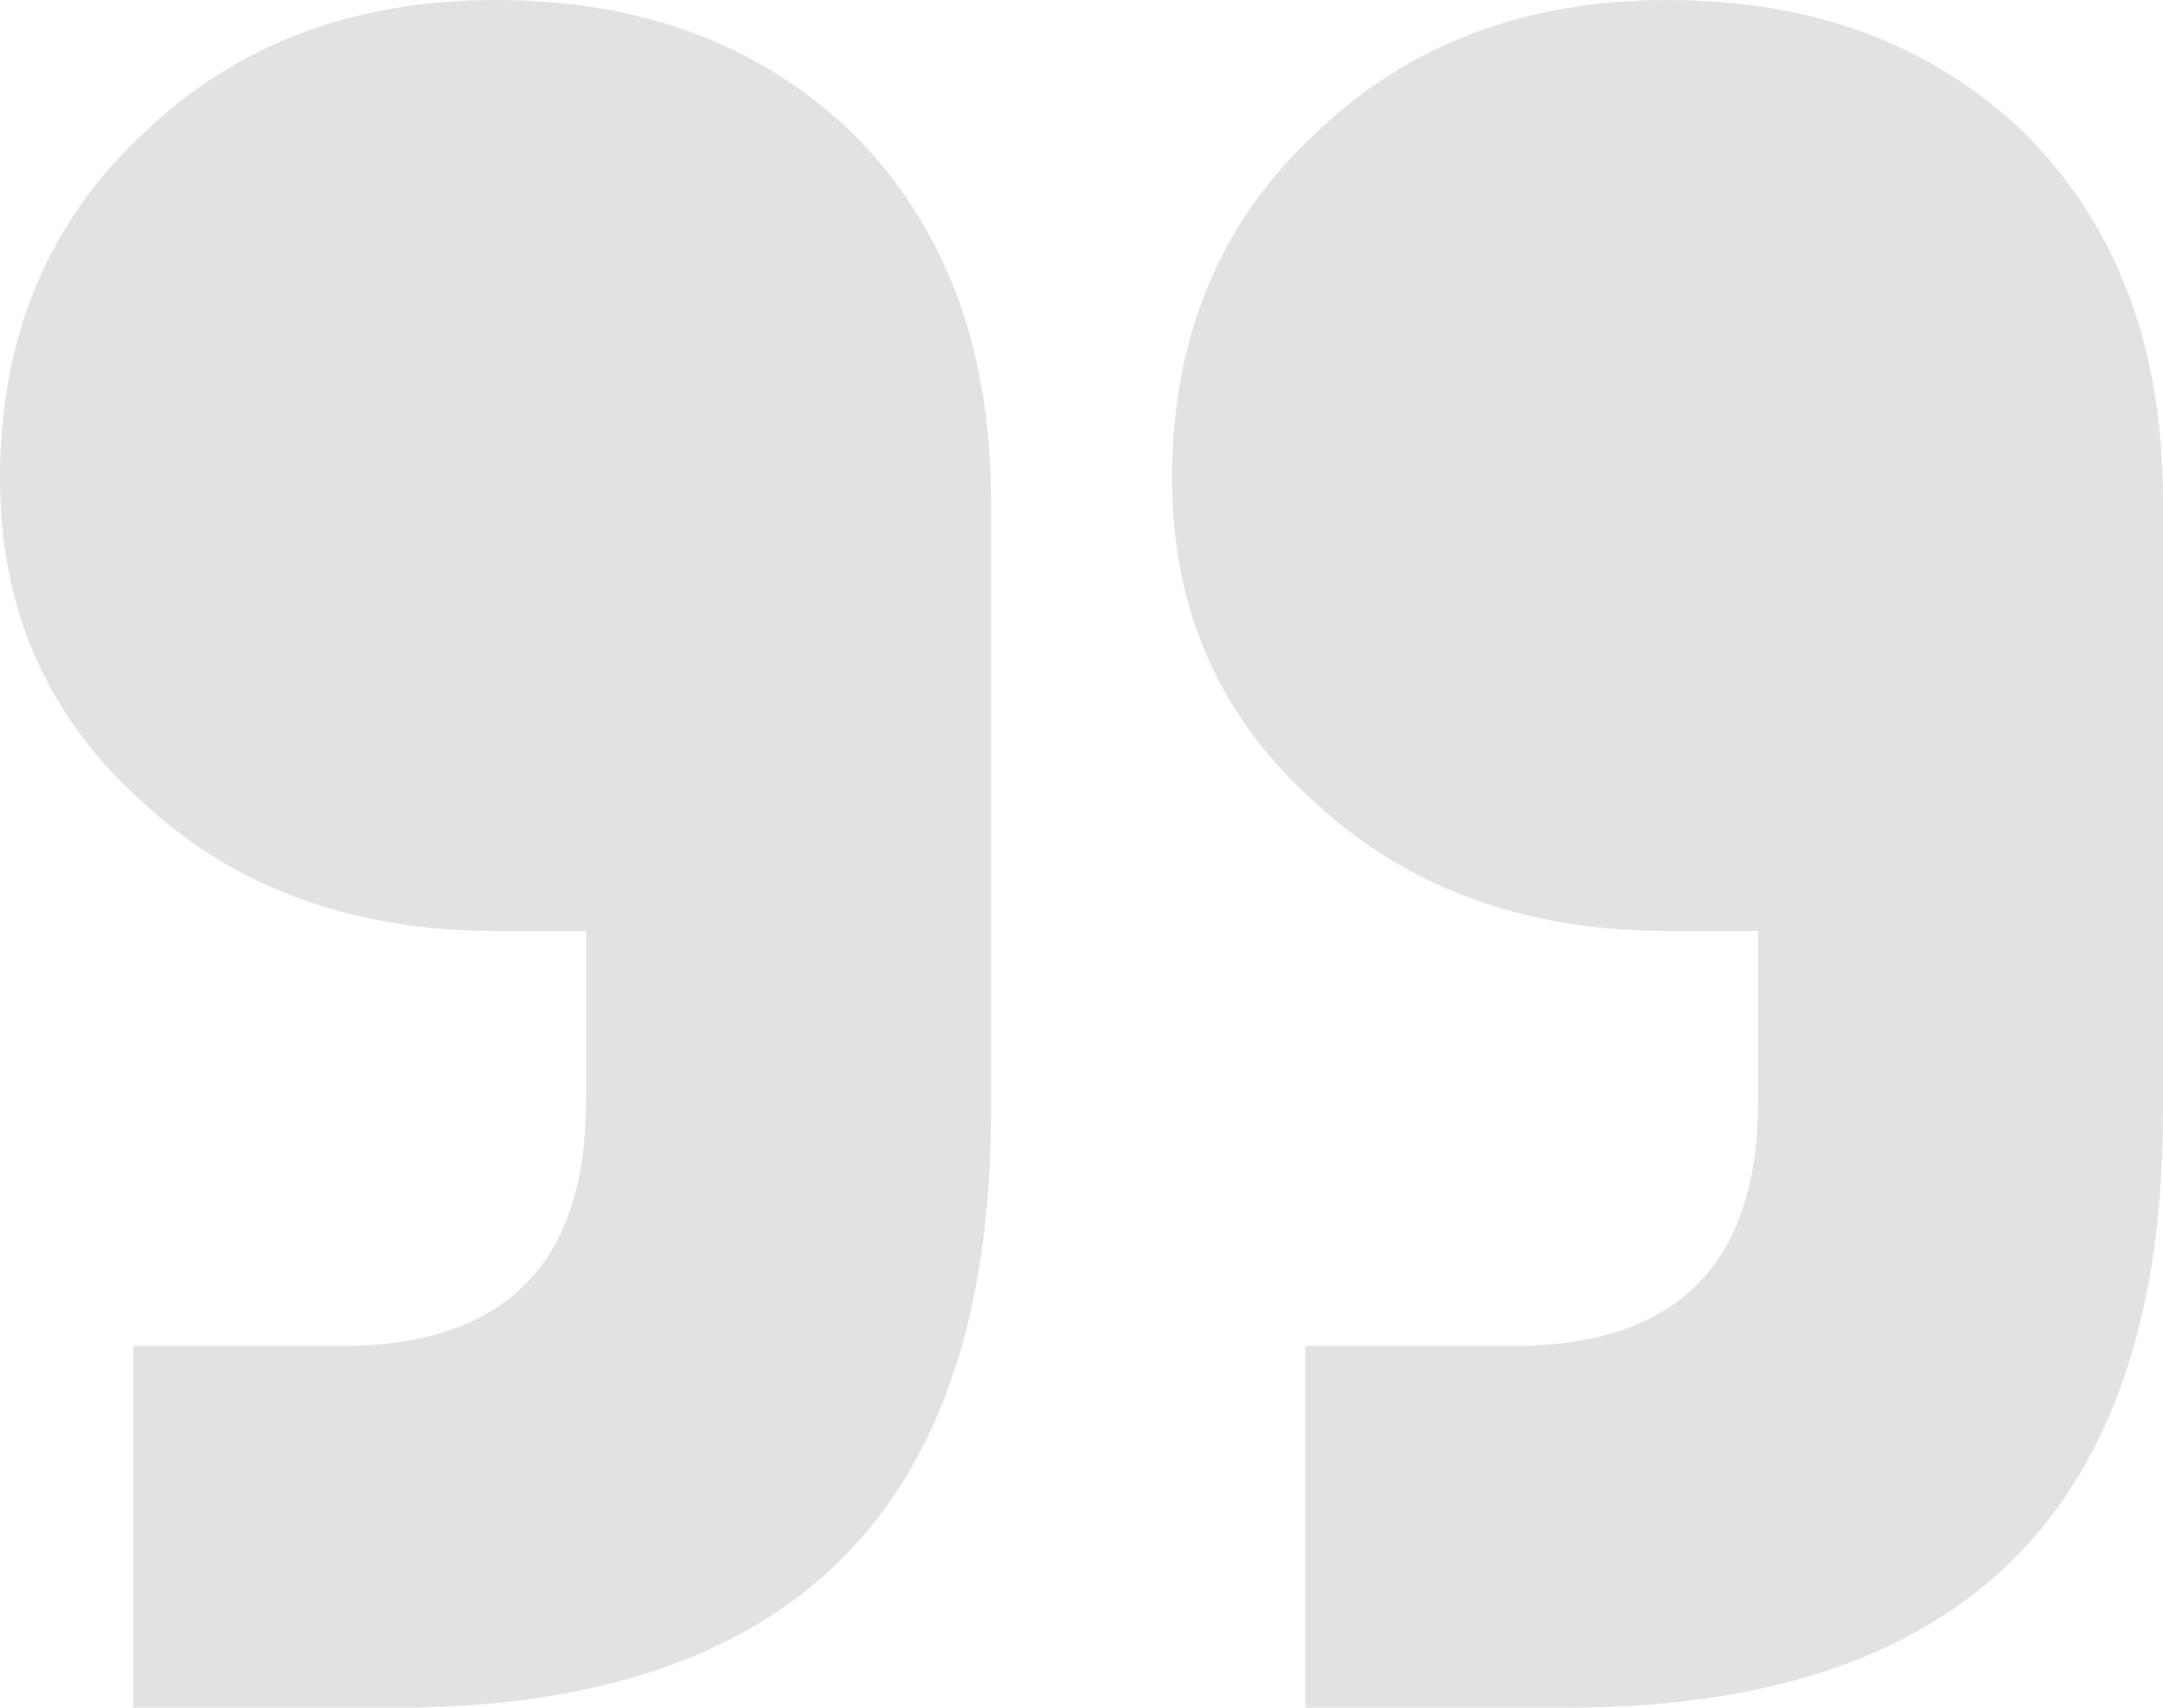 <svg width="38" height="30" viewBox="0 0 38 30" fill="none" xmlns="http://www.w3.org/2000/svg">
<path d="M2.34 30L2.34 23.645L5.99 23.645C8.86 23.645 10.296 22.212 10.296 19.346L10.296 16.355L8.704 16.355C6.209 16.355 4.149 15.607 2.527 14.112C0.842 12.617 -1.68582e-06 10.716 -1.88735e-06 8.411C-2.10523e-06 5.919 0.842 3.894 2.527 2.336C4.149 0.779 6.209 4.68665e-06 8.704 4.46845e-06C11.263 4.2448e-06 13.353 0.779 14.975 2.336C16.598 3.956 17.409 6.106 17.409 8.785L17.409 19.533C17.409 26.511 13.915 30 6.926 30L2.34 30ZM22.931 30L22.931 23.645L26.581 23.645C29.452 23.645 30.887 22.212 30.887 19.346L30.887 16.355L29.296 16.355C26.8 16.355 24.741 15.607 23.118 14.112C21.433 12.617 20.591 10.716 20.591 8.411C20.591 5.919 21.433 3.894 23.118 2.336C24.741 0.779 26.8 2.88651e-06 29.296 2.66831e-06C31.854 2.44466e-06 33.944 0.779 35.566 2.336C37.189 3.956 38 6.106 38 8.785L38 19.533C38 26.511 34.506 30 27.517 30L22.931 30Z" fill="#E2E2E2"/>
</svg>
